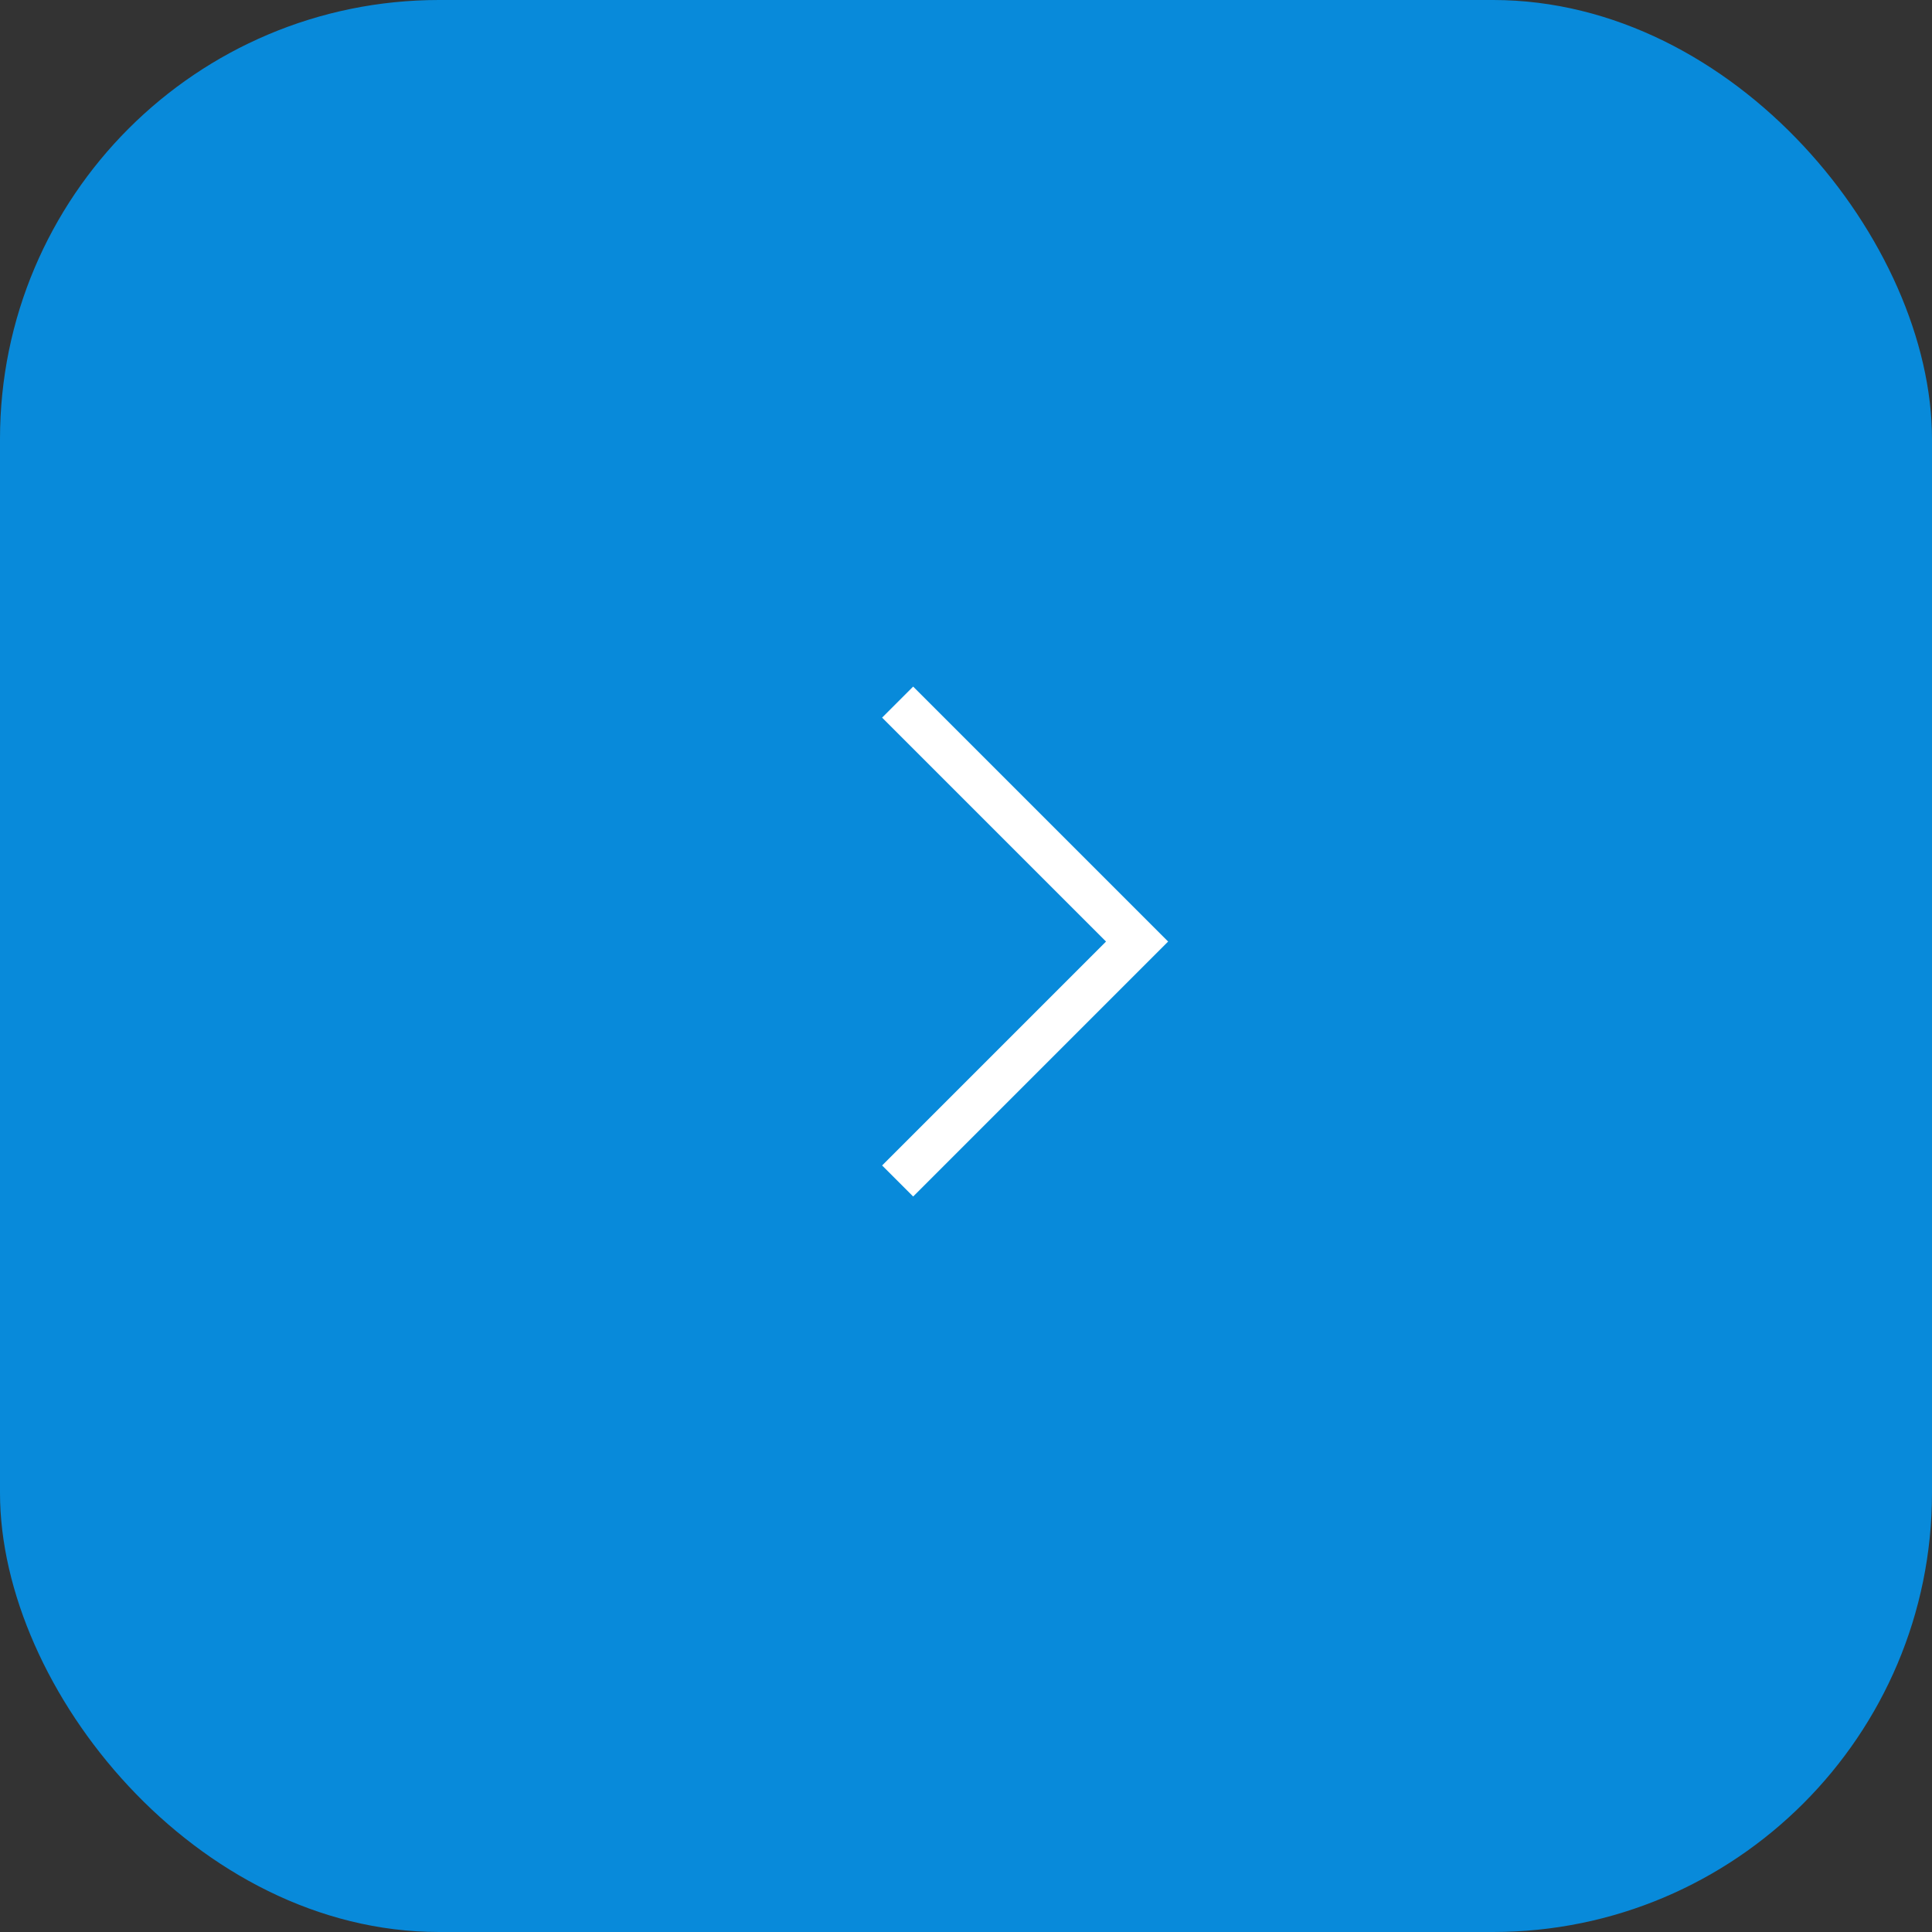 <?xml version="1.0" encoding="UTF-8"?> <svg xmlns="http://www.w3.org/2000/svg" width="44" height="44" viewBox="0 0 44 44" fill="none"><rect x="0" y="0" width="44" height="44" fill="#333333" stroke="none"/><rect x="44" y="44" width="44" height="44" rx="10" transform="rotate(-180 44 44)" fill="#088ADA"></rect><path d="M20.443 26.896L25.896 21.443L20.443 15.99" stroke="white"></path></svg> 
